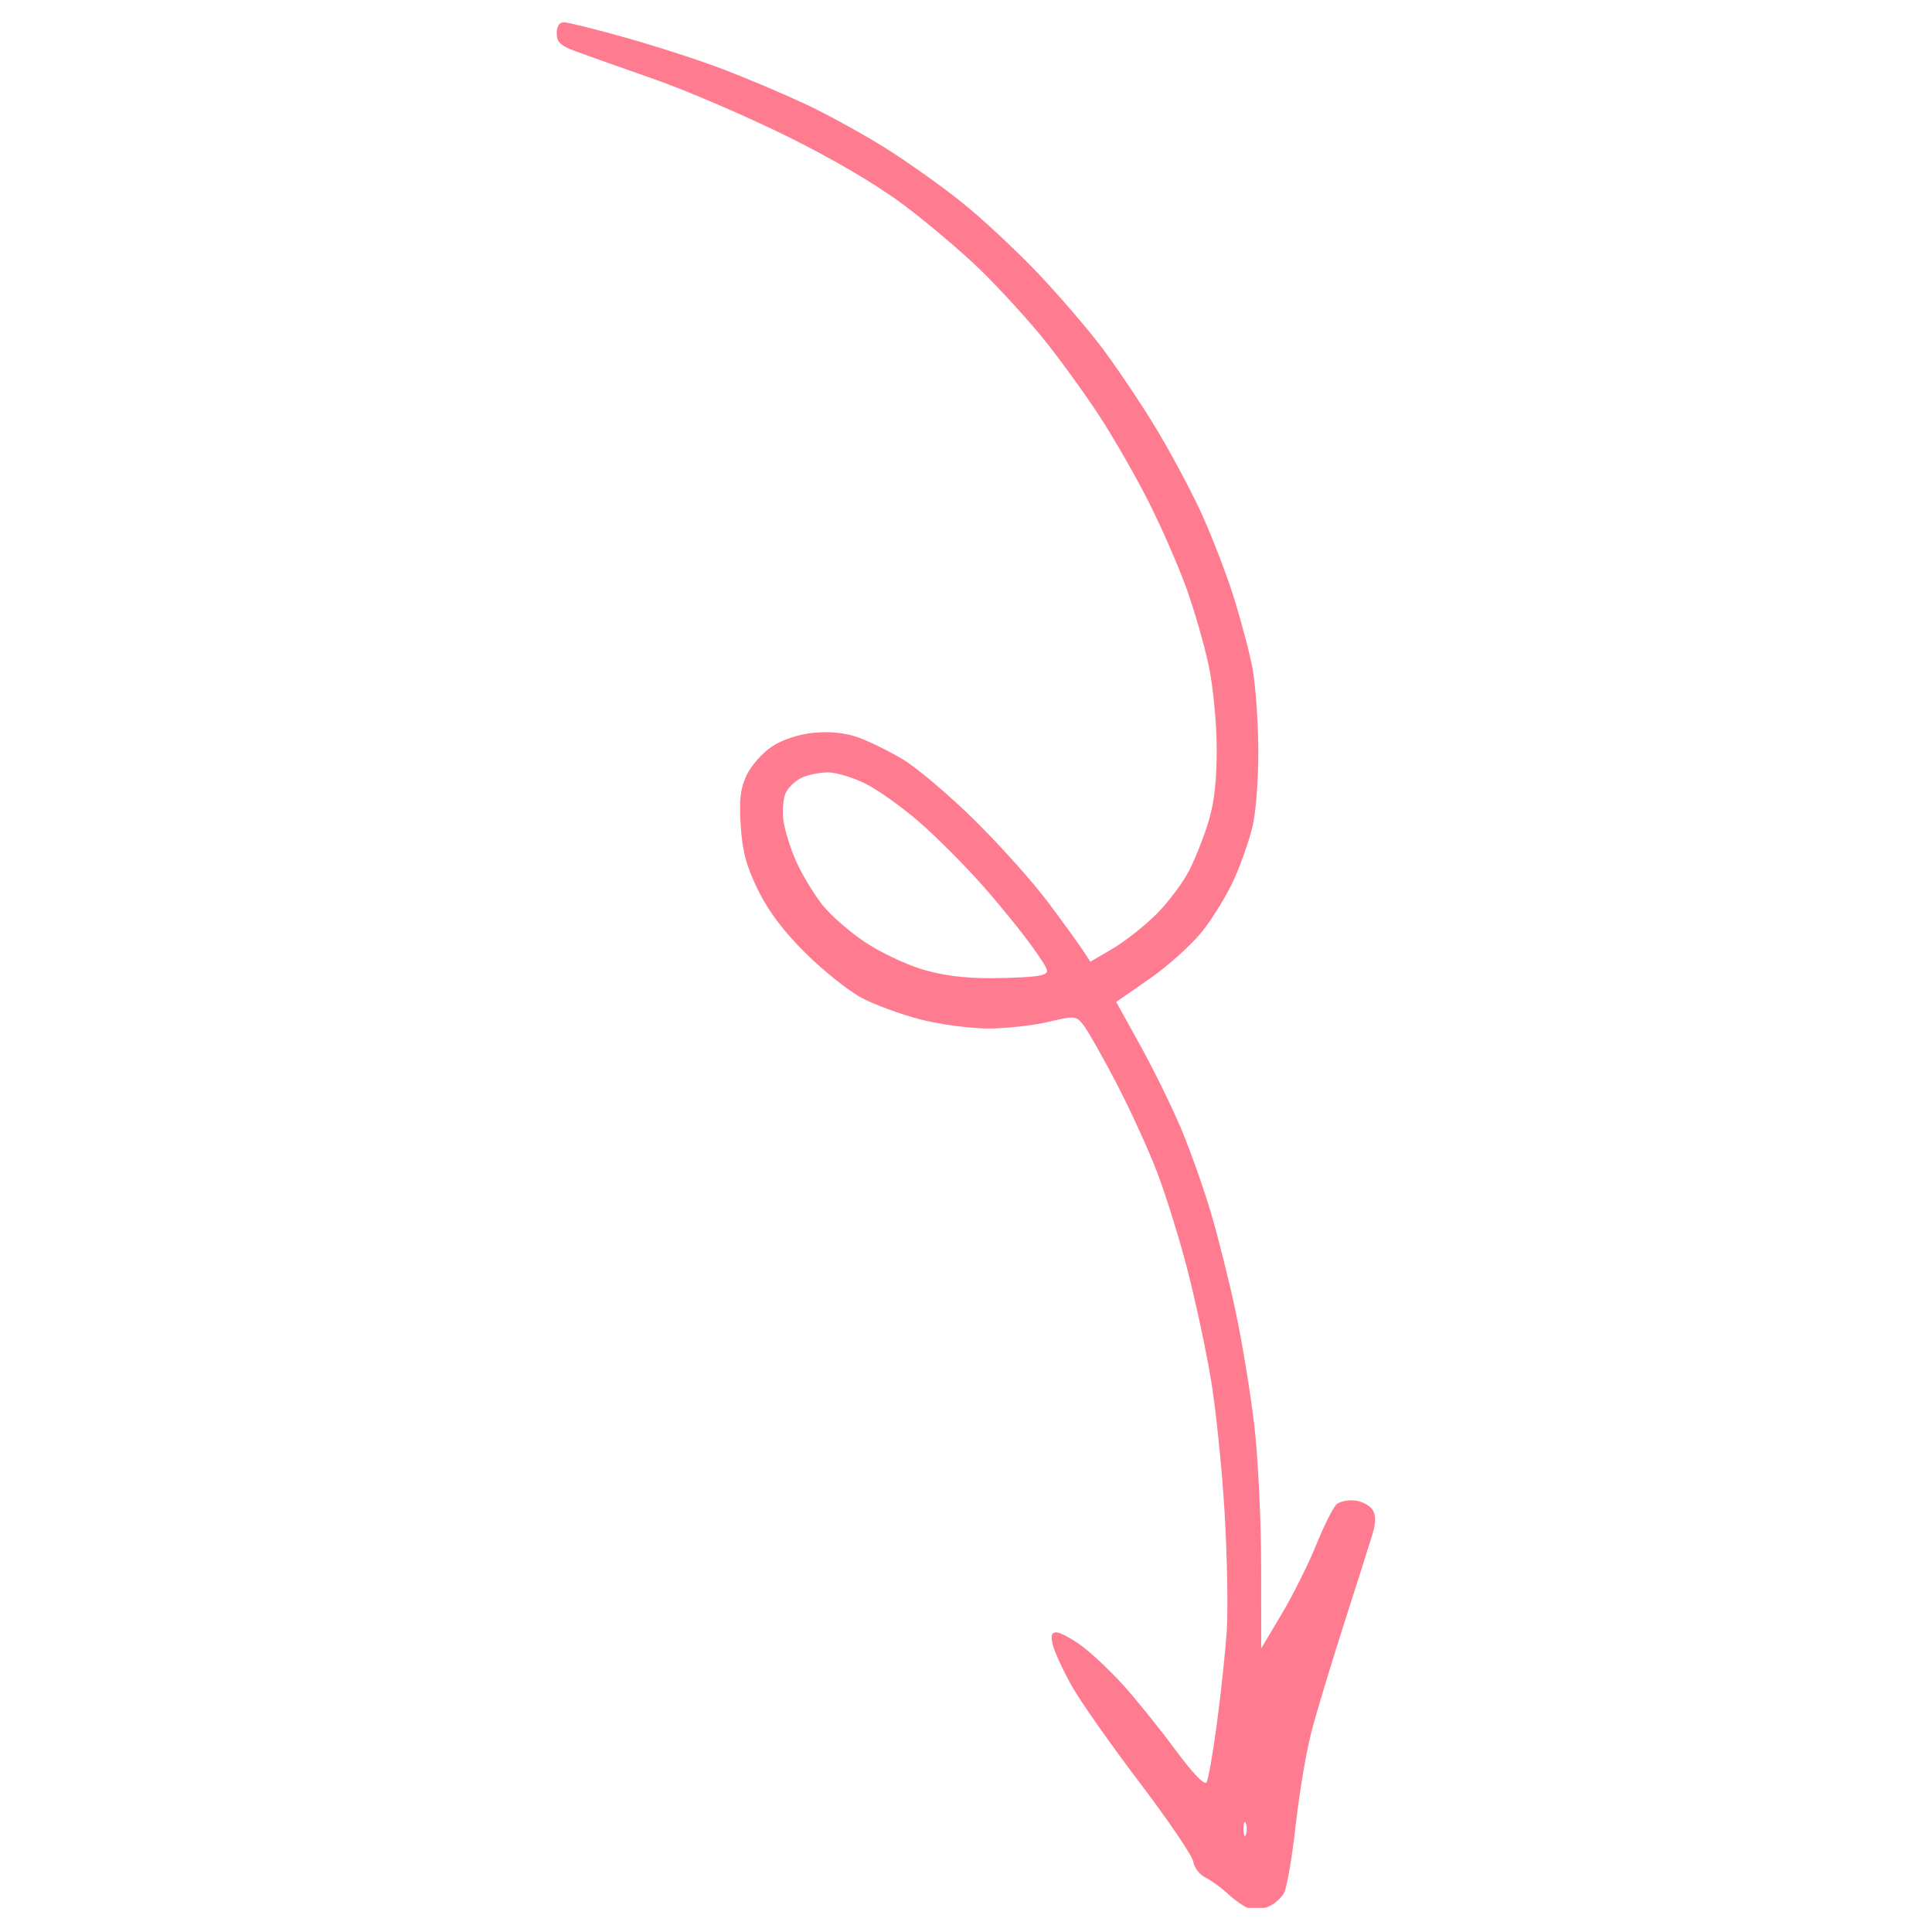 <svg xmlns="http://www.w3.org/2000/svg" xmlns:xlink="http://www.w3.org/1999/xlink" width="500" zoomAndPan="magnify" viewBox="0 0 375 375" height="500" preserveAspectRatio="xMidYMid meet"><defs><clipPath id="dffd2eb7fa"><path d="M 108 4.324 L 266.949 4.324 L 266.949 370.324 L 108 370.324 Z M 108 4.324 " clip-rule="nonzero"></path></clipPath></defs><g clip-path="url(#dffd2eb7fa)"><path fill="#ff7c90" d="M 266.906 294.996 C 266.918 294.211 266.754 293.594 266.414 293.051 C 265.891 292.219 264.383 291.406 263.059 291.25 C 261.734 291.09 260.117 291.41 259.461 291.953 C 258.805 292.5 257.023 296.023 255.504 299.789 C 253.984 303.551 250.953 309.625 248.77 313.285 L 244.801 319.945 L 244.789 303.961 C 244.785 295.168 244.191 282.938 243.473 276.777 C 242.75 270.621 241.141 260.742 239.891 254.828 C 238.641 248.91 236.457 240.168 235.039 235.398 C 233.625 230.625 231.039 223.328 229.301 219.18 C 227.562 215.027 224.008 207.773 221.398 203.055 L 216.66 194.48 L 223.145 189.973 C 226.707 187.496 231.301 183.363 233.344 180.793 C 235.391 178.223 238.148 173.723 239.473 170.793 C 240.797 167.863 242.422 163.266 243.086 160.582 C 243.773 157.801 244.27 151.301 244.238 145.488 C 244.207 139.871 243.68 132.68 243.07 129.508 C 242.461 126.332 240.75 119.941 239.27 115.301 C 237.789 110.664 234.898 103.27 232.848 98.875 C 230.793 94.48 226.828 87.133 224.027 82.547 C 221.23 77.957 216.668 71.188 213.891 67.5 C 211.117 63.809 205.465 57.242 201.336 52.902 C 197.207 48.562 190.609 42.422 186.676 39.258 C 182.742 36.094 175.93 31.266 171.535 28.531 C 167.141 25.793 160.148 21.973 156 20.047 C 151.848 18.117 144.855 15.164 140.461 13.48 C 136.066 11.797 127.605 9.047 121.66 7.371 C 115.715 5.695 110.223 4.324 109.453 4.324 C 108.566 4.324 108.055 5.109 108.055 6.469 C 108.055 8.188 108.809 8.891 111.828 9.996 C 113.902 10.754 120.797 13.199 127.145 15.426 C 133.492 17.656 145.078 22.645 152.891 26.512 C 161.918 30.98 170.168 35.844 175.527 39.863 C 180.168 43.344 186.891 49.055 190.469 52.555 C 194.047 56.059 199.41 61.922 202.383 65.582 C 205.359 69.246 210.164 75.84 213.062 80.234 C 215.961 84.629 220.441 92.418 223.02 97.547 C 225.598 102.676 228.93 110.336 230.422 114.566 C 231.914 118.793 233.805 125.383 234.617 129.211 C 235.434 133.035 236.129 140.16 236.16 145.043 C 236.199 151.09 235.719 155.609 234.648 159.211 C 233.789 162.121 232.086 166.469 230.867 168.871 C 229.648 171.277 226.773 175.121 224.477 177.414 C 222.184 179.711 218.355 182.73 215.973 184.129 L 211.637 186.668 L 210.23 184.516 C 209.457 183.332 206.438 179.156 203.52 175.242 C 200.605 171.328 194.172 164.133 189.223 159.25 C 184.277 154.367 177.984 149.027 175.234 147.387 C 172.488 145.746 168.531 143.809 166.445 143.082 C 163.996 142.23 160.977 141.93 157.898 142.238 C 154.973 142.531 151.867 143.559 149.824 144.91 C 148 146.117 145.801 148.602 144.93 150.434 C 143.707 153.008 143.445 155.223 143.77 160.25 C 144.09 165.238 144.867 168.137 147.133 172.762 C 149.137 176.859 152.086 180.77 156.367 185.012 C 159.828 188.438 164.723 192.344 167.25 193.688 C 169.777 195.031 174.938 196.922 178.715 197.891 C 182.492 198.855 188.414 199.641 191.875 199.633 C 195.336 199.625 200.566 199.047 203.496 198.348 C 208.672 197.117 208.867 197.137 210.344 199.027 C 211.18 200.102 214.055 205.188 216.734 210.328 C 219.414 215.469 222.973 223.262 224.637 227.641 C 226.305 232.02 228.91 240.398 230.43 246.258 C 231.949 252.117 233.992 261.582 234.969 267.293 C 235.941 273 237.168 284.766 237.684 293.441 C 238.203 302.113 238.391 312.625 238.098 316.797 C 237.805 320.969 236.949 328.98 236.191 334.594 C 235.438 340.211 234.543 345.305 234.211 345.918 C 233.824 346.629 231.57 344.281 227.957 339.398 C 224.848 335.203 220.27 329.539 217.785 326.816 C 215.297 324.094 211.707 320.73 209.801 319.352 C 207.895 317.969 205.754 316.84 205.043 316.84 C 204.074 316.84 203.902 317.457 204.352 319.281 C 204.68 320.625 206.305 324.152 207.957 327.121 C 209.609 330.09 215.543 338.547 221.141 345.914 C 226.738 353.281 231.453 360.23 231.613 361.355 C 231.777 362.484 232.832 363.863 233.961 364.426 C 235.09 364.988 237.09 366.438 238.402 367.648 C 239.711 368.859 241.488 370.098 242.348 370.398 C 243.207 370.699 244.879 370.578 246.066 370.125 C 247.254 369.676 248.676 368.457 249.23 367.422 C 249.789 366.383 250.797 360.52 251.477 354.391 C 252.156 348.262 253.52 340.133 254.504 336.332 C 255.488 332.527 258.328 323.09 260.816 315.359 C 263.301 307.629 265.793 299.785 266.348 297.934 C 266.711 296.73 266.898 295.781 266.906 294.996 Z M 242.004 355.016 C 242.004 355.418 241.941 355.82 241.816 356.125 C 241.57 356.734 241.367 356.234 241.367 355.016 C 241.367 353.793 241.57 353.297 241.816 353.906 C 241.941 354.211 242.004 354.613 242.004 355.016 Z M 203.219 188.434 C 203.25 188.945 202.777 189.094 201.93 189.32 C 200.84 189.613 196.492 189.859 192.27 189.867 C 187.062 189.875 182.738 189.305 178.82 188.094 C 175.641 187.113 170.695 184.742 167.824 182.824 C 164.949 180.906 161.289 177.703 159.684 175.707 C 158.082 173.711 155.816 169.992 154.648 167.441 C 153.484 164.891 152.32 161.203 152.062 159.25 C 151.805 157.297 152.027 154.844 152.555 153.801 C 153.082 152.758 154.492 151.461 155.688 150.914 C 156.879 150.371 159.156 149.926 160.75 149.926 C 162.34 149.926 165.617 150.918 168.031 152.133 C 170.449 153.344 175.113 156.676 178.406 159.535 C 181.699 162.395 187.191 167.895 190.613 171.758 C 194.035 175.621 198.43 181.031 200.375 183.785 C 202.324 186.539 203.184 187.781 203.219 188.434 Z M 203.219 188.434 " fill-opacity="1" fill-rule="nonzero"></path></g></svg>